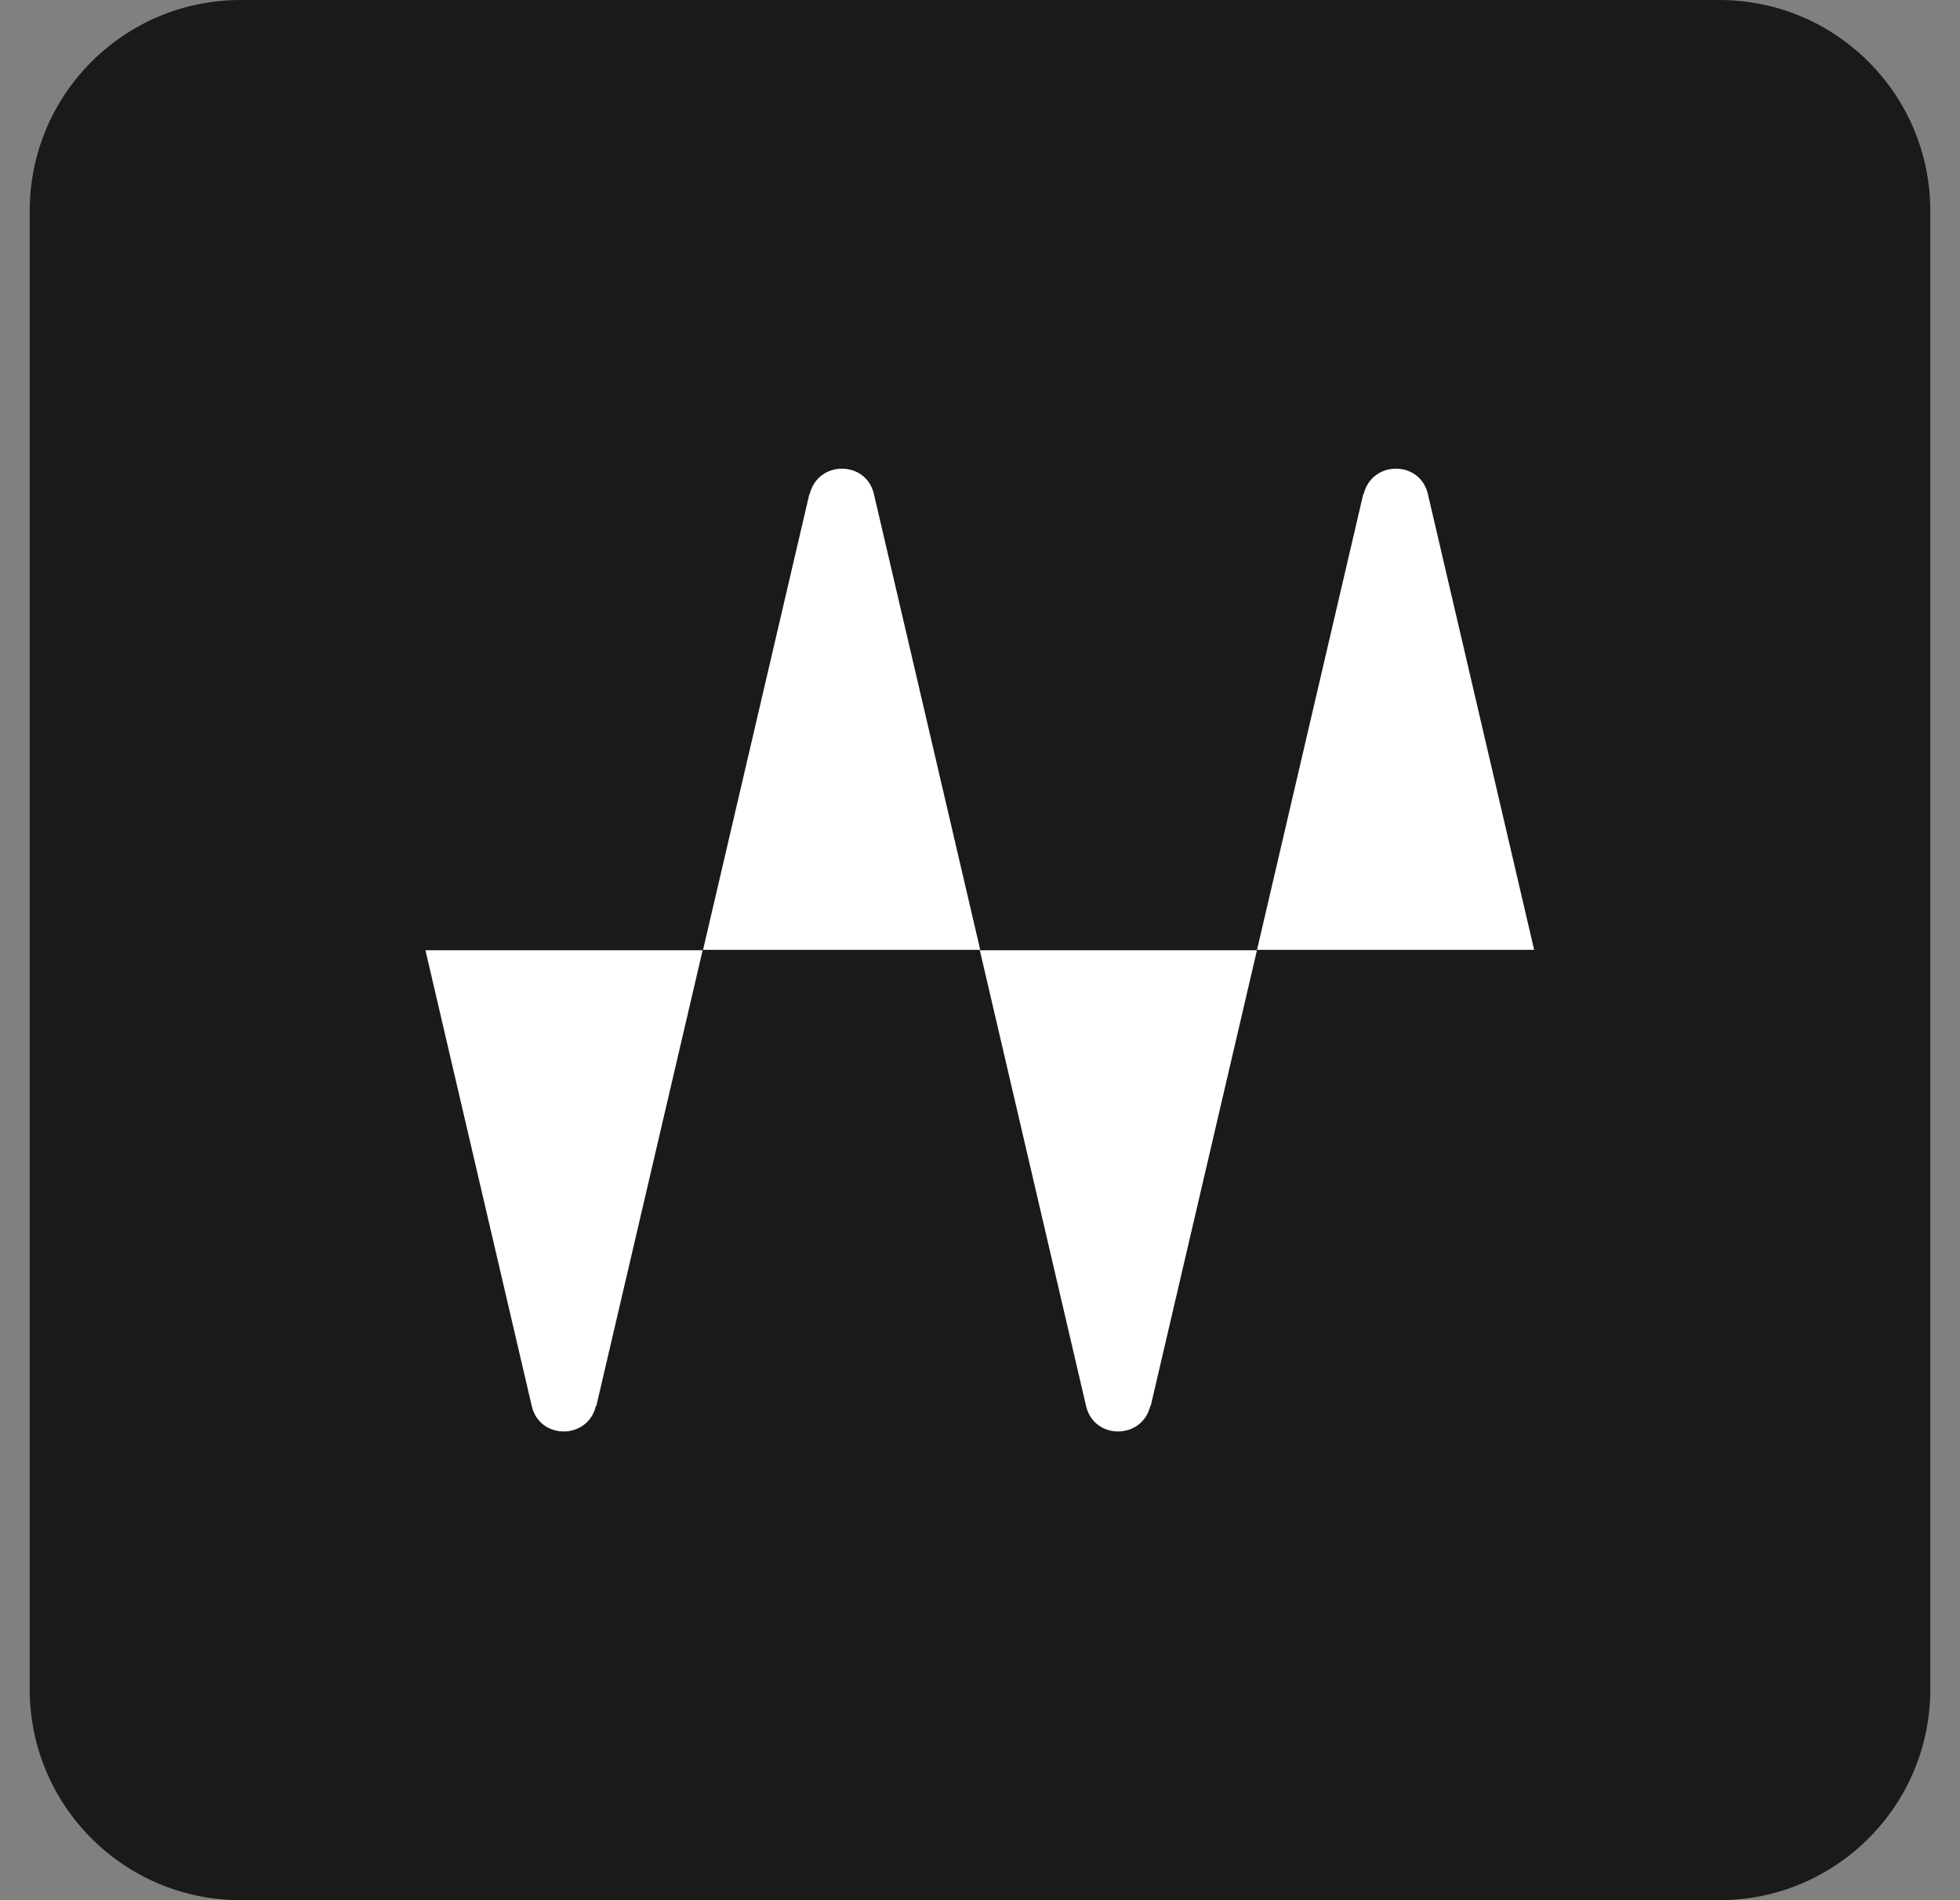 <svg xmlns="http://www.w3.org/2000/svg" width="33" height="32" viewBox="0 0 33 32" fill="none"><rect x="0" y="0" width="33" height="32" fill="#808080" stroke="none"/><g clip-path="url(#clip0_4497_106411)"><path d="M28.948 0H4.052C2.09 0 0.5 1.59 0.5 3.552V28.448C0.5 30.41 2.09 32 4.052 32H28.948C30.91 32 32.5 30.41 32.5 28.448V3.552C32.5 1.59 30.91 0 28.948 0Z" fill="#1A1A1A"></path><path d="M10.04 23.678L11.83 16.003H7.163L8.953 23.678C9.084 24.249 9.896 24.249 10.033 23.678H10.04Z" fill="white"></path><path d="M13.627 8.321L11.837 15.996H16.504L14.714 8.321C14.583 7.75 13.771 7.75 13.633 8.321H13.627Z" fill="white"></path><path d="M19.374 23.678L21.163 16.003H16.497L18.286 23.678C18.417 24.249 19.229 24.249 19.367 23.678H19.374Z" fill="white"></path><path d="M22.953 8.321L21.164 15.996H25.83L24.041 8.321C23.91 7.75 23.098 7.75 22.96 8.321H22.953Z" fill="white"></path></g><defs><clipPath id="clip0_4497_106411"><rect width="32" height="32" fill="white" transform="translate(0.5)"></rect></clipPath></defs></svg>